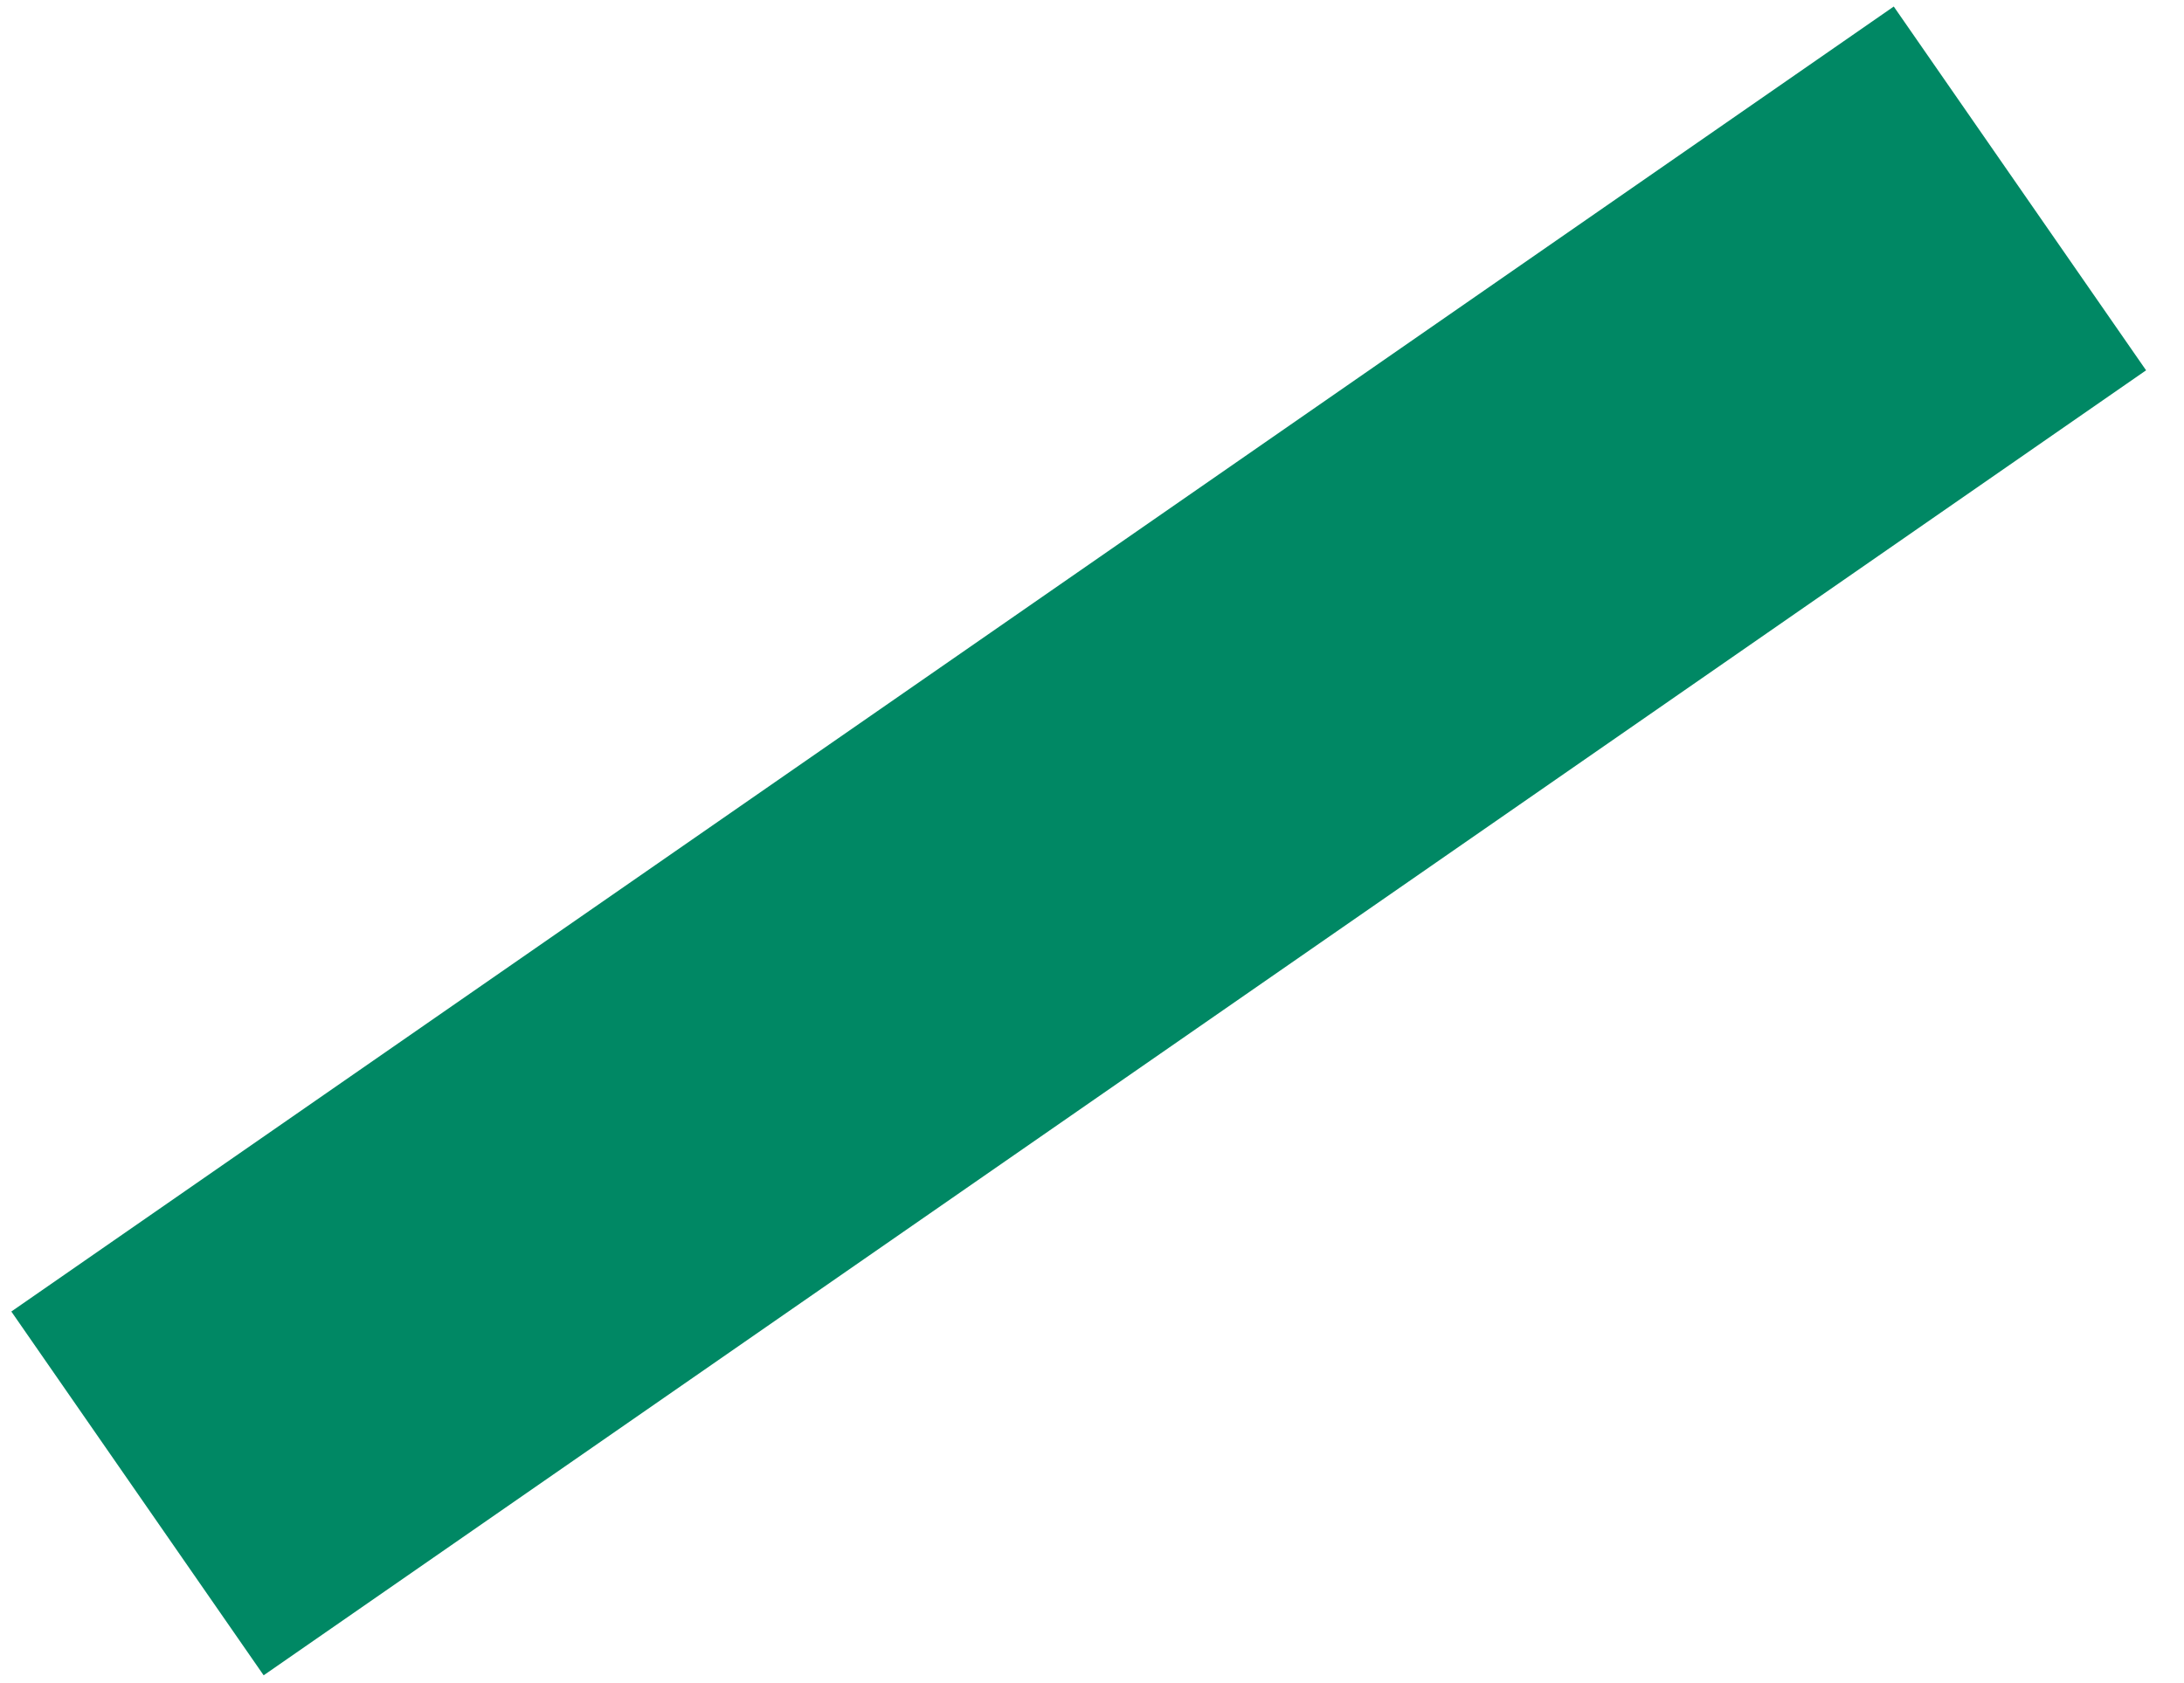 <?xml version="1.0" encoding="UTF-8"?> <svg xmlns="http://www.w3.org/2000/svg" width="48" height="37" viewBox="0 0 48 37" fill="none"> <rect width="9.729" height="50.331" transform="matrix(0.57 0.822 0.822 -0.57 0.249 28.832)" fill="#008864"></rect> </svg> 